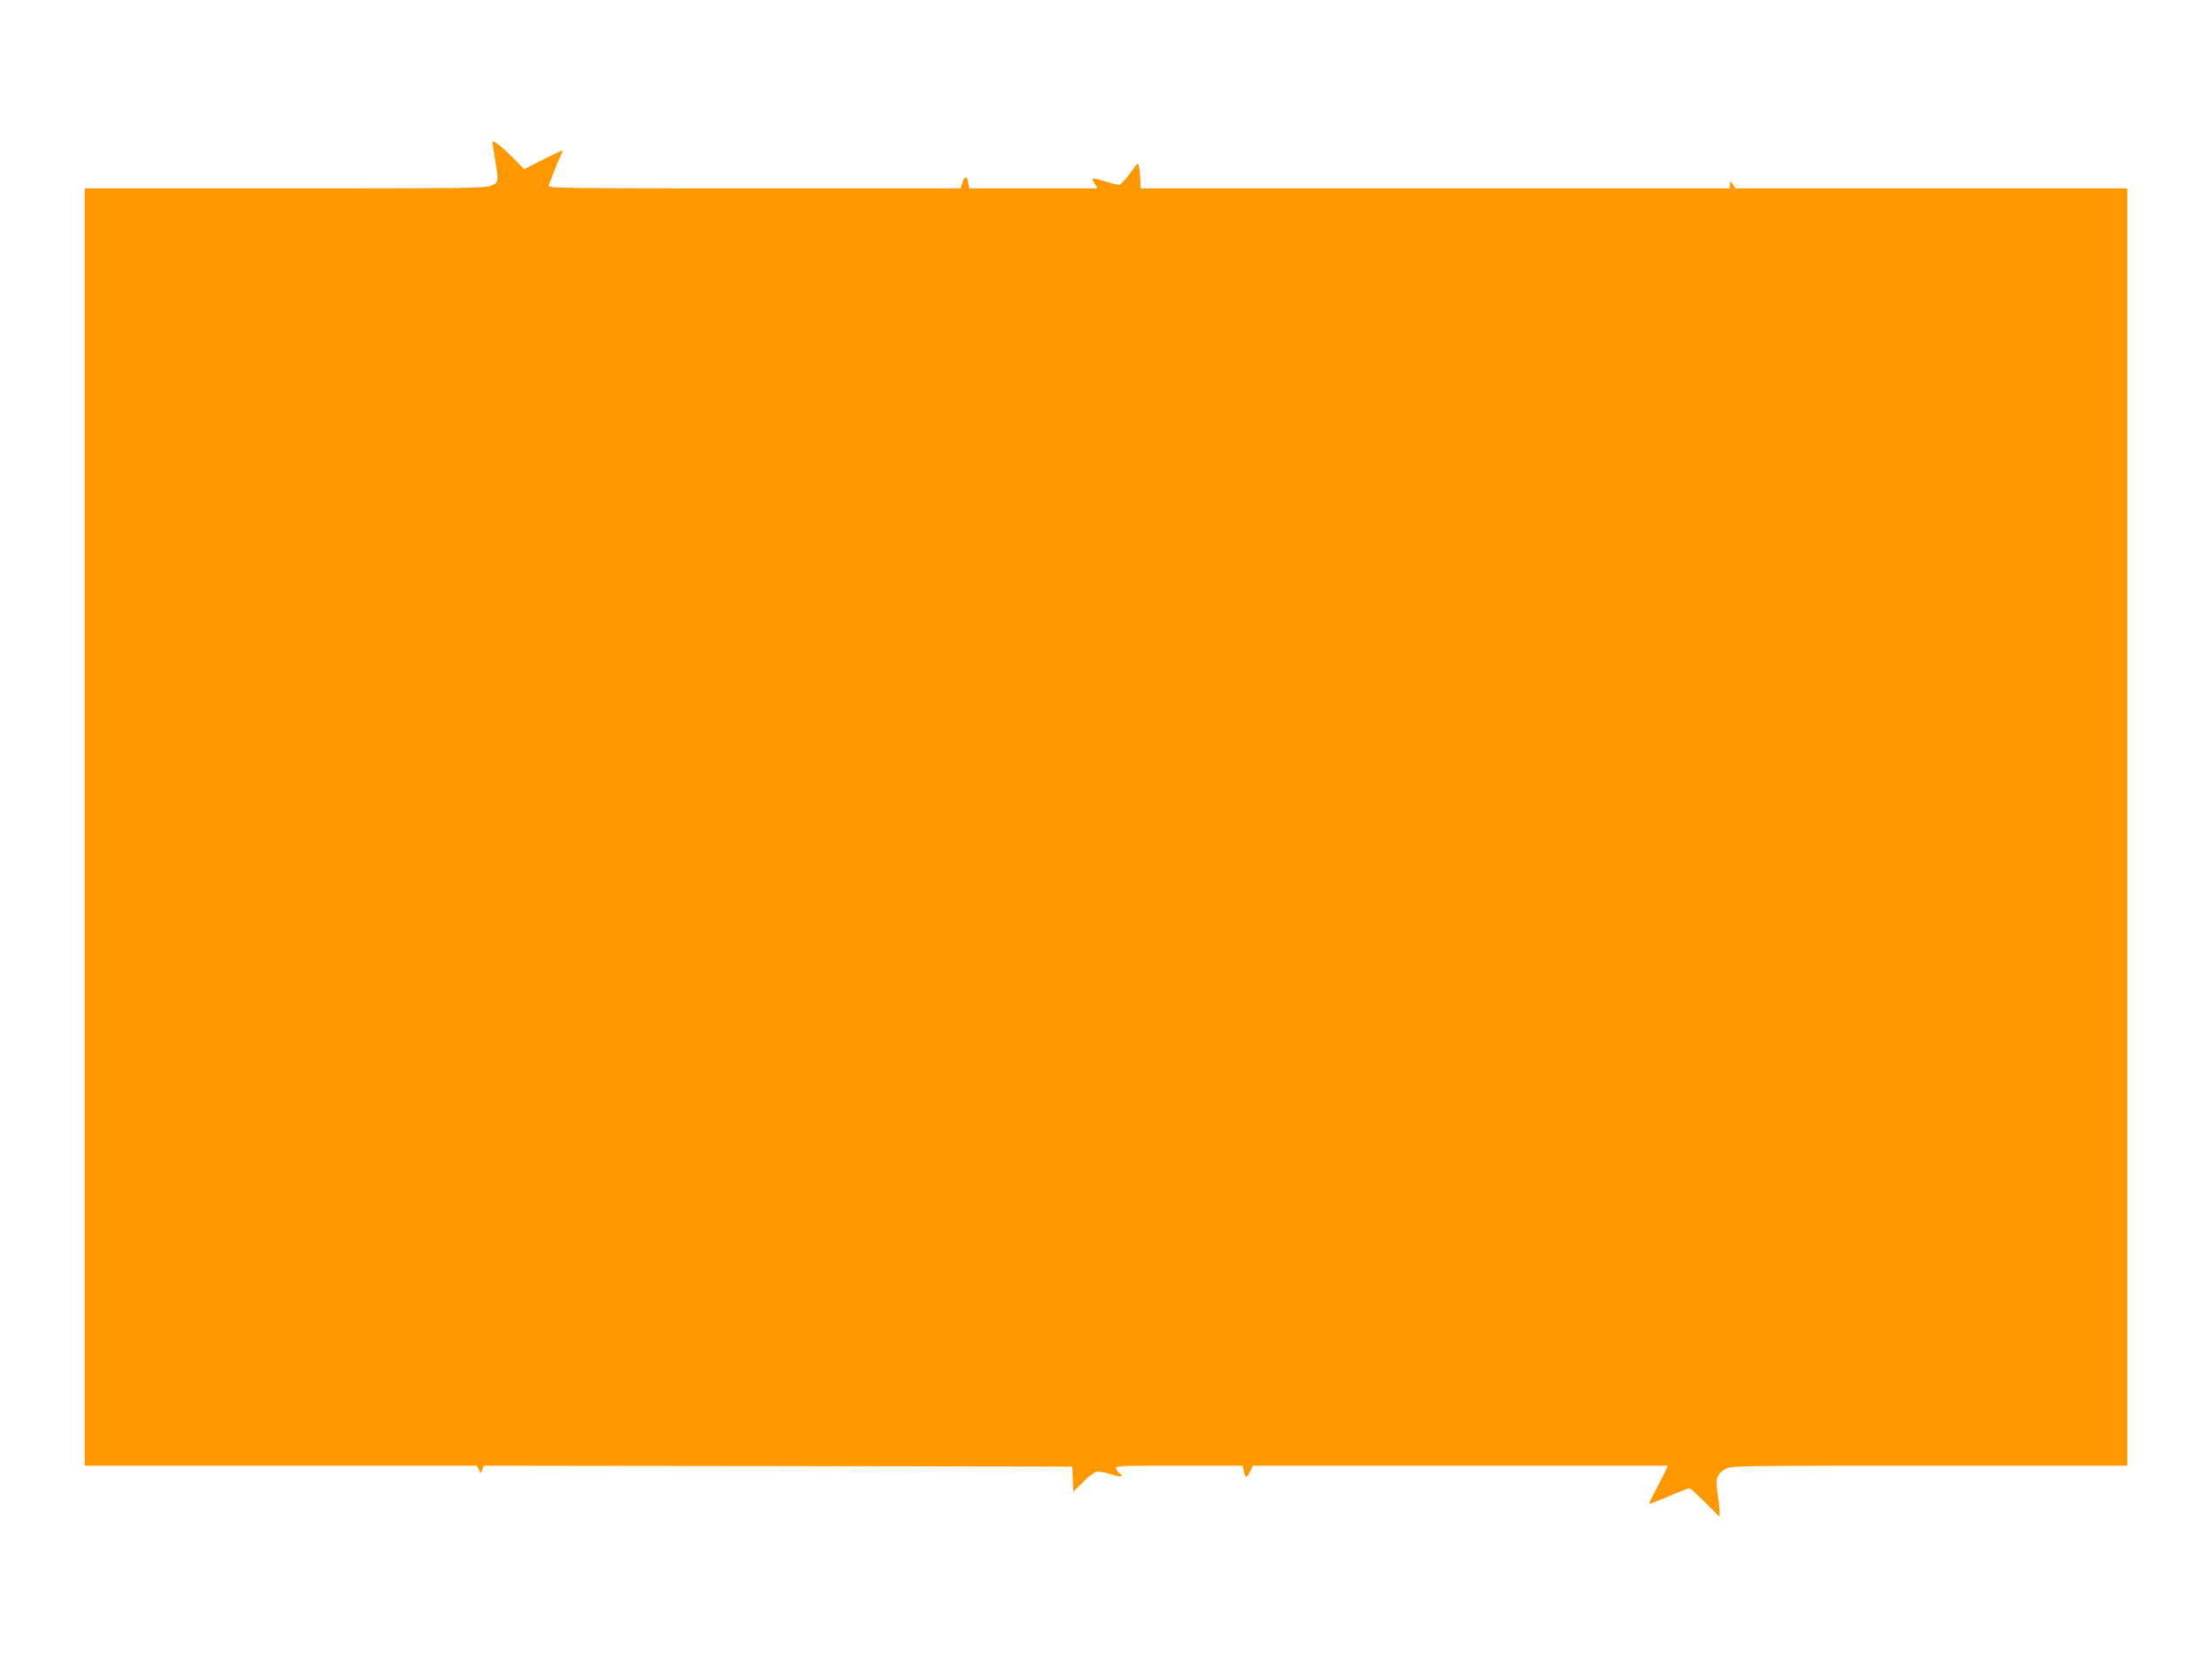 <?xml version="1.0" standalone="no"?>
<!DOCTYPE svg PUBLIC "-//W3C//DTD SVG 20010904//EN"
 "http://www.w3.org/TR/2001/REC-SVG-20010904/DTD/svg10.dtd">
<svg version="1.0" xmlns="http://www.w3.org/2000/svg"
 width="1280pt" height="957pt" viewBox="0 0 1280 957"
 preserveAspectRatio="xMidYMid meet">
<g transform="translate(0,957) scale(0.1,-0.1)"
fill="#ff9800" stroke="none">
<path d="M2850 8748 c0 -7 7 -53 15 -103 21 -126 21 -129 -20 -148 -33 -16
-129 -17 -1195 -17 l-1160 0 0 -3695 0 -3695 1135 0 1134 0 12 -22 12 -22 8
22 8 22 1703 -2 1703 -3 3 -72 3 -73 56 55 c30 31 65 57 77 60 11 3 49 -3 84
-14 34 -11 62 -15 62 -11 0 5 -4 12 -10 15 -5 3 -15 15 -20 26 -11 19 -4 19
360 19 l371 0 6 -30 c8 -43 17 -44 36 -5 l17 35 1200 0 1200 0 -10 -24 c-5
-13 -30 -62 -55 -110 -26 -47 -44 -86 -40 -86 7 0 73 26 166 66 31 13 60 24
65 24 5 0 46 -37 91 -82 l83 -83 0 33 c0 18 -5 65 -11 104 -13 83 -5 108 43
138 32 20 52 20 1181 20 l1147 0 0 3695 0 3695 -1134 0 -1134 0 -15 23 -16 22
0 -22 -1 -23 -1705 0 -1705 0 -1 48 c-1 26 -4 60 -8 76 -6 28 -6 27 -53 -38
-27 -36 -54 -66 -62 -66 -8 0 -44 9 -81 21 -37 11 -69 18 -72 16 -2 -3 3 -17
12 -31 l17 -26 -371 0 -371 0 -7 30 c-8 44 -20 45 -33 5 l-12 -35 -1195 0
c-1134 0 -1195 1 -1188 18 4 9 18 45 31 80 13 35 31 76 39 93 9 16 13 29 10
29 -3 0 -54 -24 -114 -54 l-108 -55 -54 55 c-72 74 -129 119 -129 102z"/>
</g>
</svg>
